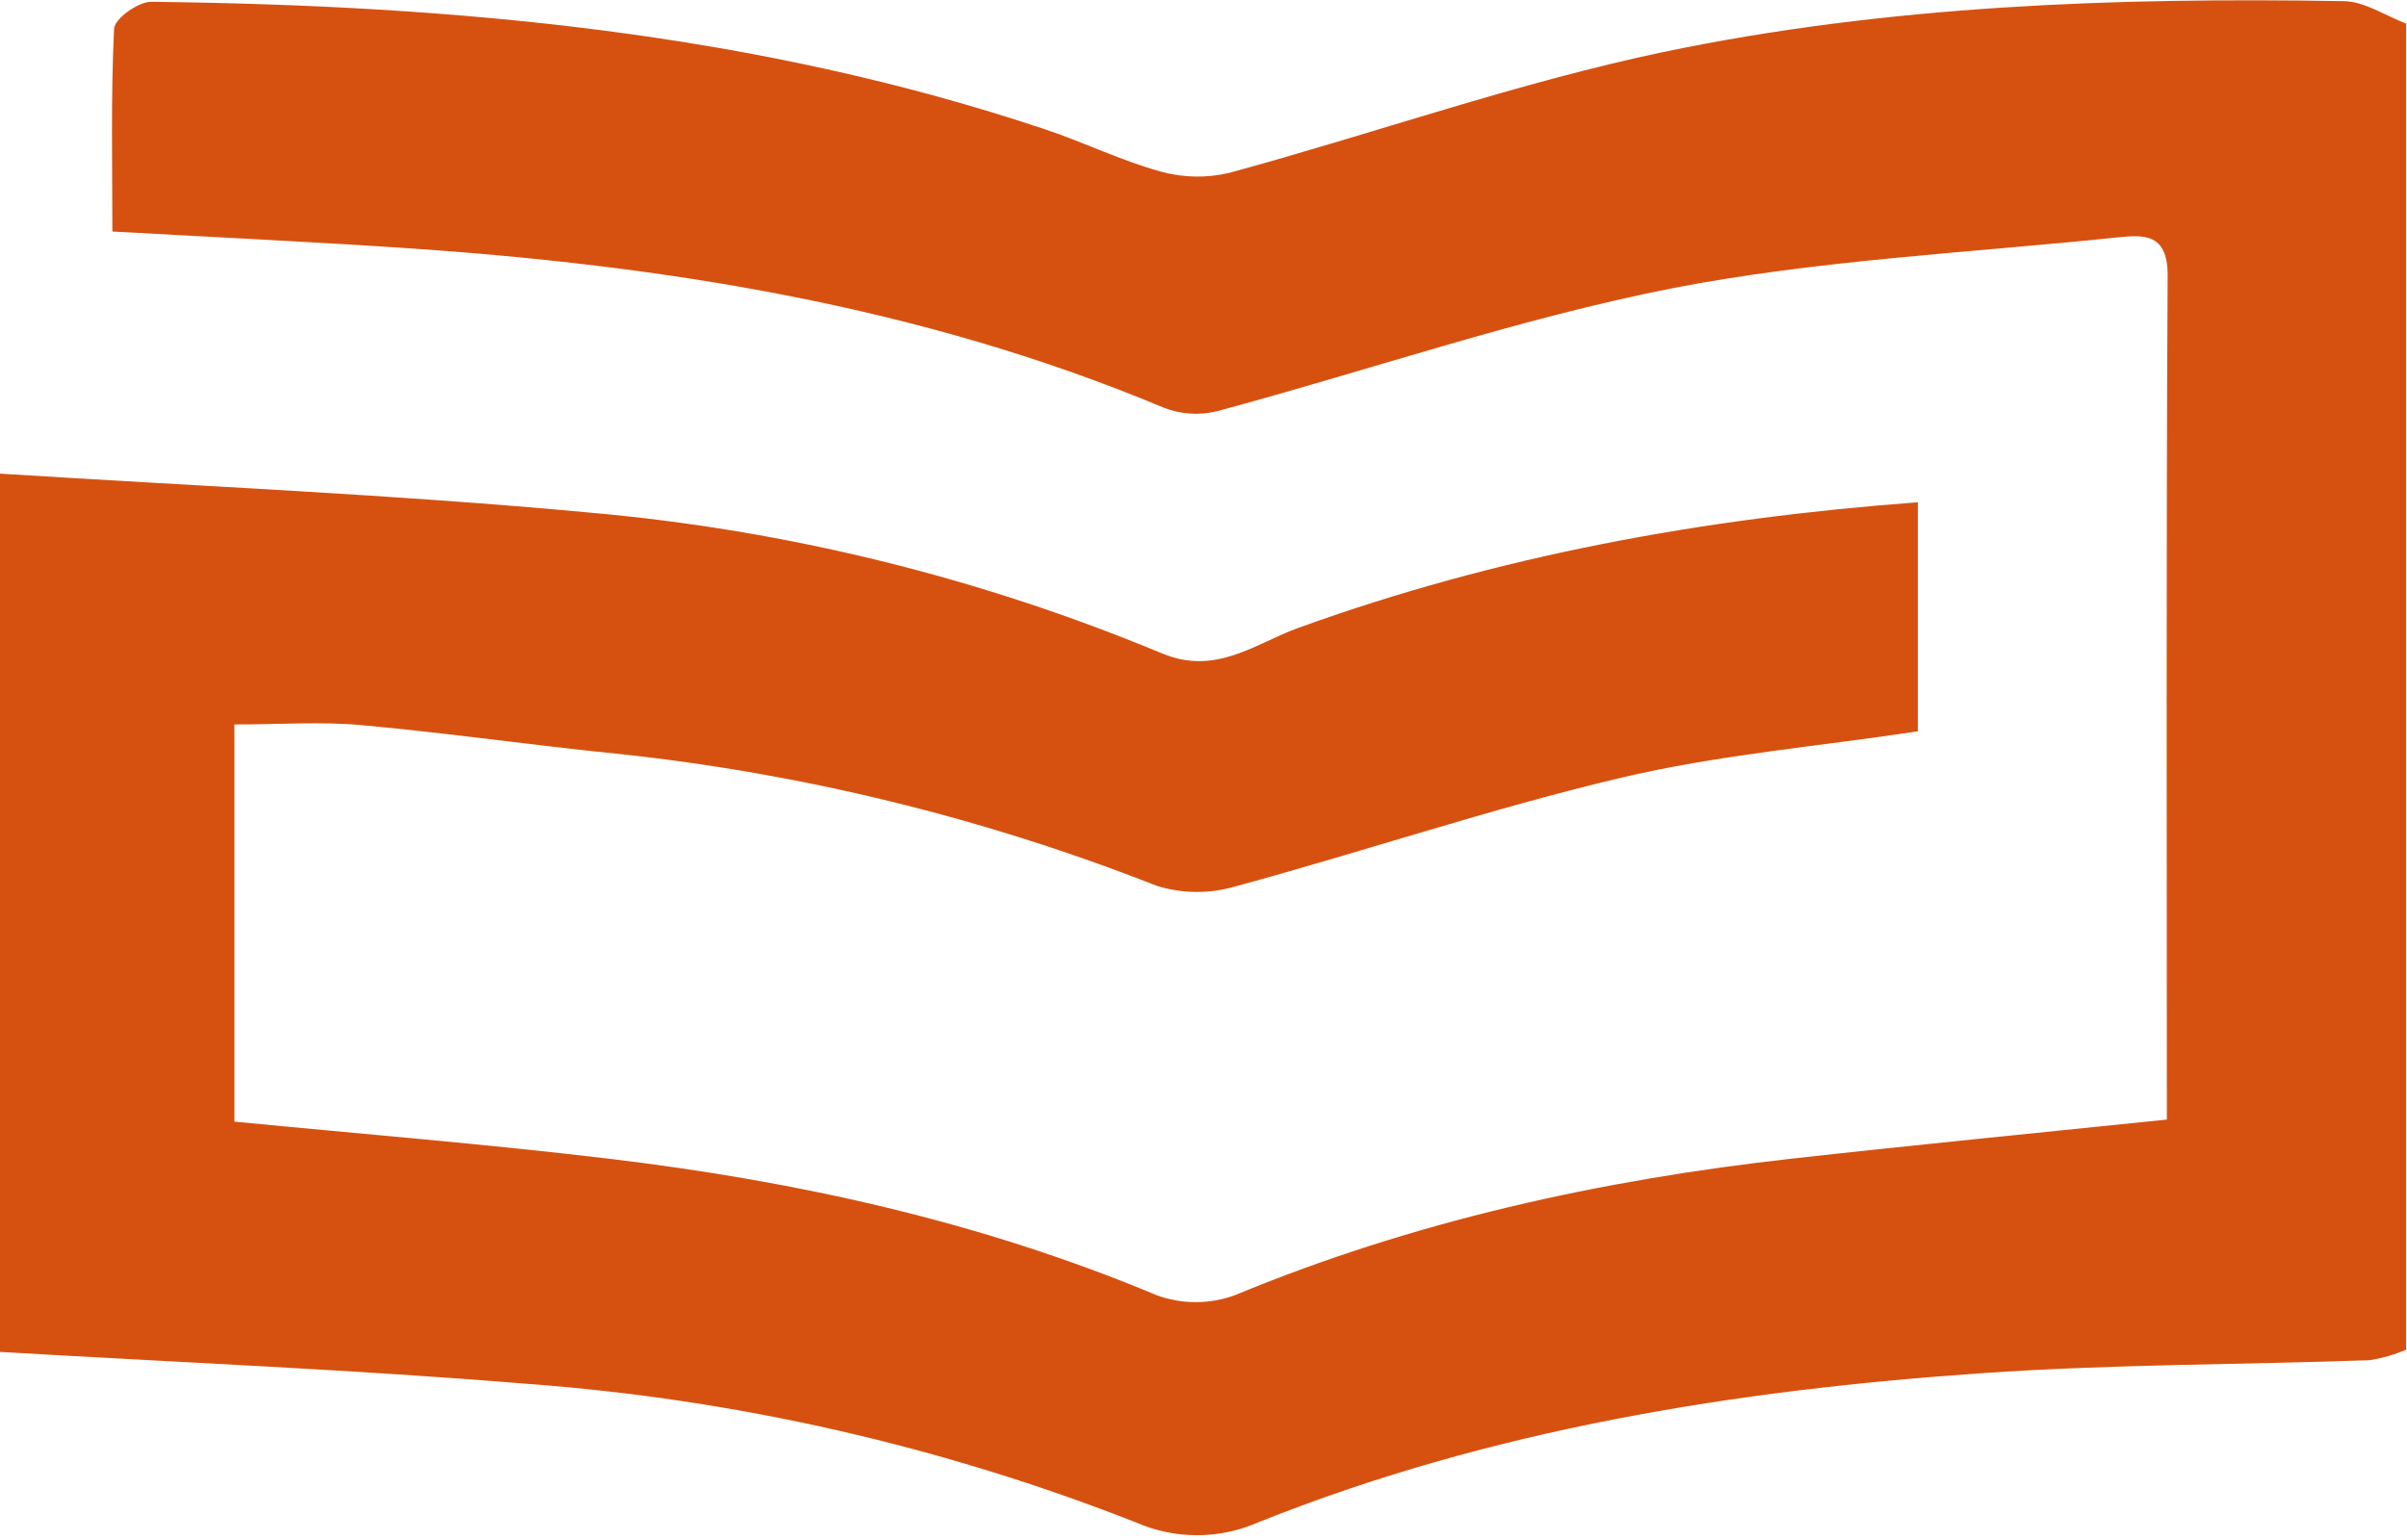 <?xml version="1.0" encoding="UTF-8" standalone="no"?>
<!DOCTYPE svg PUBLIC "-//W3C//DTD SVG 1.1//EN" "http://www.w3.org/Graphics/SVG/1.1/DTD/svg11.dtd">
<svg width="100%" height="100%" viewBox="0 0 214 137" version="1.1" xmlns="http://www.w3.org/2000/svg" xmlns:xlink="http://www.w3.org/1999/xlink" xml:space="preserve" xmlns:serif="http://www.serif.com/" style="fill-rule:evenodd;clip-rule:evenodd;stroke-linejoin:round;stroke-miterlimit:1.414;">
    <g transform="matrix(1,0,0,1,-201.08,-327.96)">
        <path d="M415,448C413.962,448.441 412.874,448.753 411.76,448.93C400.29,449.33 388.76,449.29 377.35,450.08C355.35,451.59 333.59,455.08 312.94,463.35C309.476,464.875 305.524,464.875 302.06,463.35C284.779,456.564 266.575,452.415 248.06,451.04C232.67,449.77 217.22,449.14 201.06,448.19L201.06,370.08C218.75,371.21 236.19,371.93 253.54,373.55C271.03,375.099 288.18,379.322 304.39,386.07C309.18,388.07 312.67,385.2 316.46,383.82C334.17,377.4 352.46,374.05 371.59,372.63L371.59,393C362.79,394.33 353.84,395.09 345.19,397.13C333.65,399.86 322.37,403.68 310.92,406.79C308.634,407.469 306.196,407.452 303.92,406.74C288.546,400.694 272.428,396.745 256,395C248.4,394.24 240.83,393.14 233.22,392.45C229.61,392.12 225.95,392.39 221.92,392.39L221.92,427.71C233.36,428.83 244.4,429.71 255.38,431.03C272.03,433.03 288.32,436.62 303.89,443.14C306.148,443.975 308.632,443.975 310.89,443.14C326.8,436.55 343.39,432.9 360.42,431C371.42,429.77 382.42,428.7 393.73,427.53C393.73,402.32 393.66,377.37 393.8,352.43C393.8,348.64 391.61,348.84 389.27,349.08C376.1,350.45 362.77,351.08 349.83,353.58C336.13,356.27 322.83,360.89 309.29,364.53C307.716,364.918 306.06,364.81 304.55,364.22C282.86,355.13 260,351.54 236.81,350C228.53,349.45 220.23,349.06 211.07,348.55C211.07,342.7 210.93,336.61 211.22,330.55C211.22,329.65 213.37,328.11 214.51,328.12C241.51,328.43 268.24,330.83 294.05,339.48C297.48,340.63 300.77,342.25 304.25,343.21C306.263,343.775 308.388,343.813 310.42,343.32C323.3,339.81 335.96,335.32 348.99,332.58C368.85,328.44 389.12,327.72 409.39,328.06C411.27,328.06 413.13,329.34 415,330.06L415,448Z" style="fill:rgb(214,81,16);fill-rule:nonzero;"/>
    </g>
</svg>
